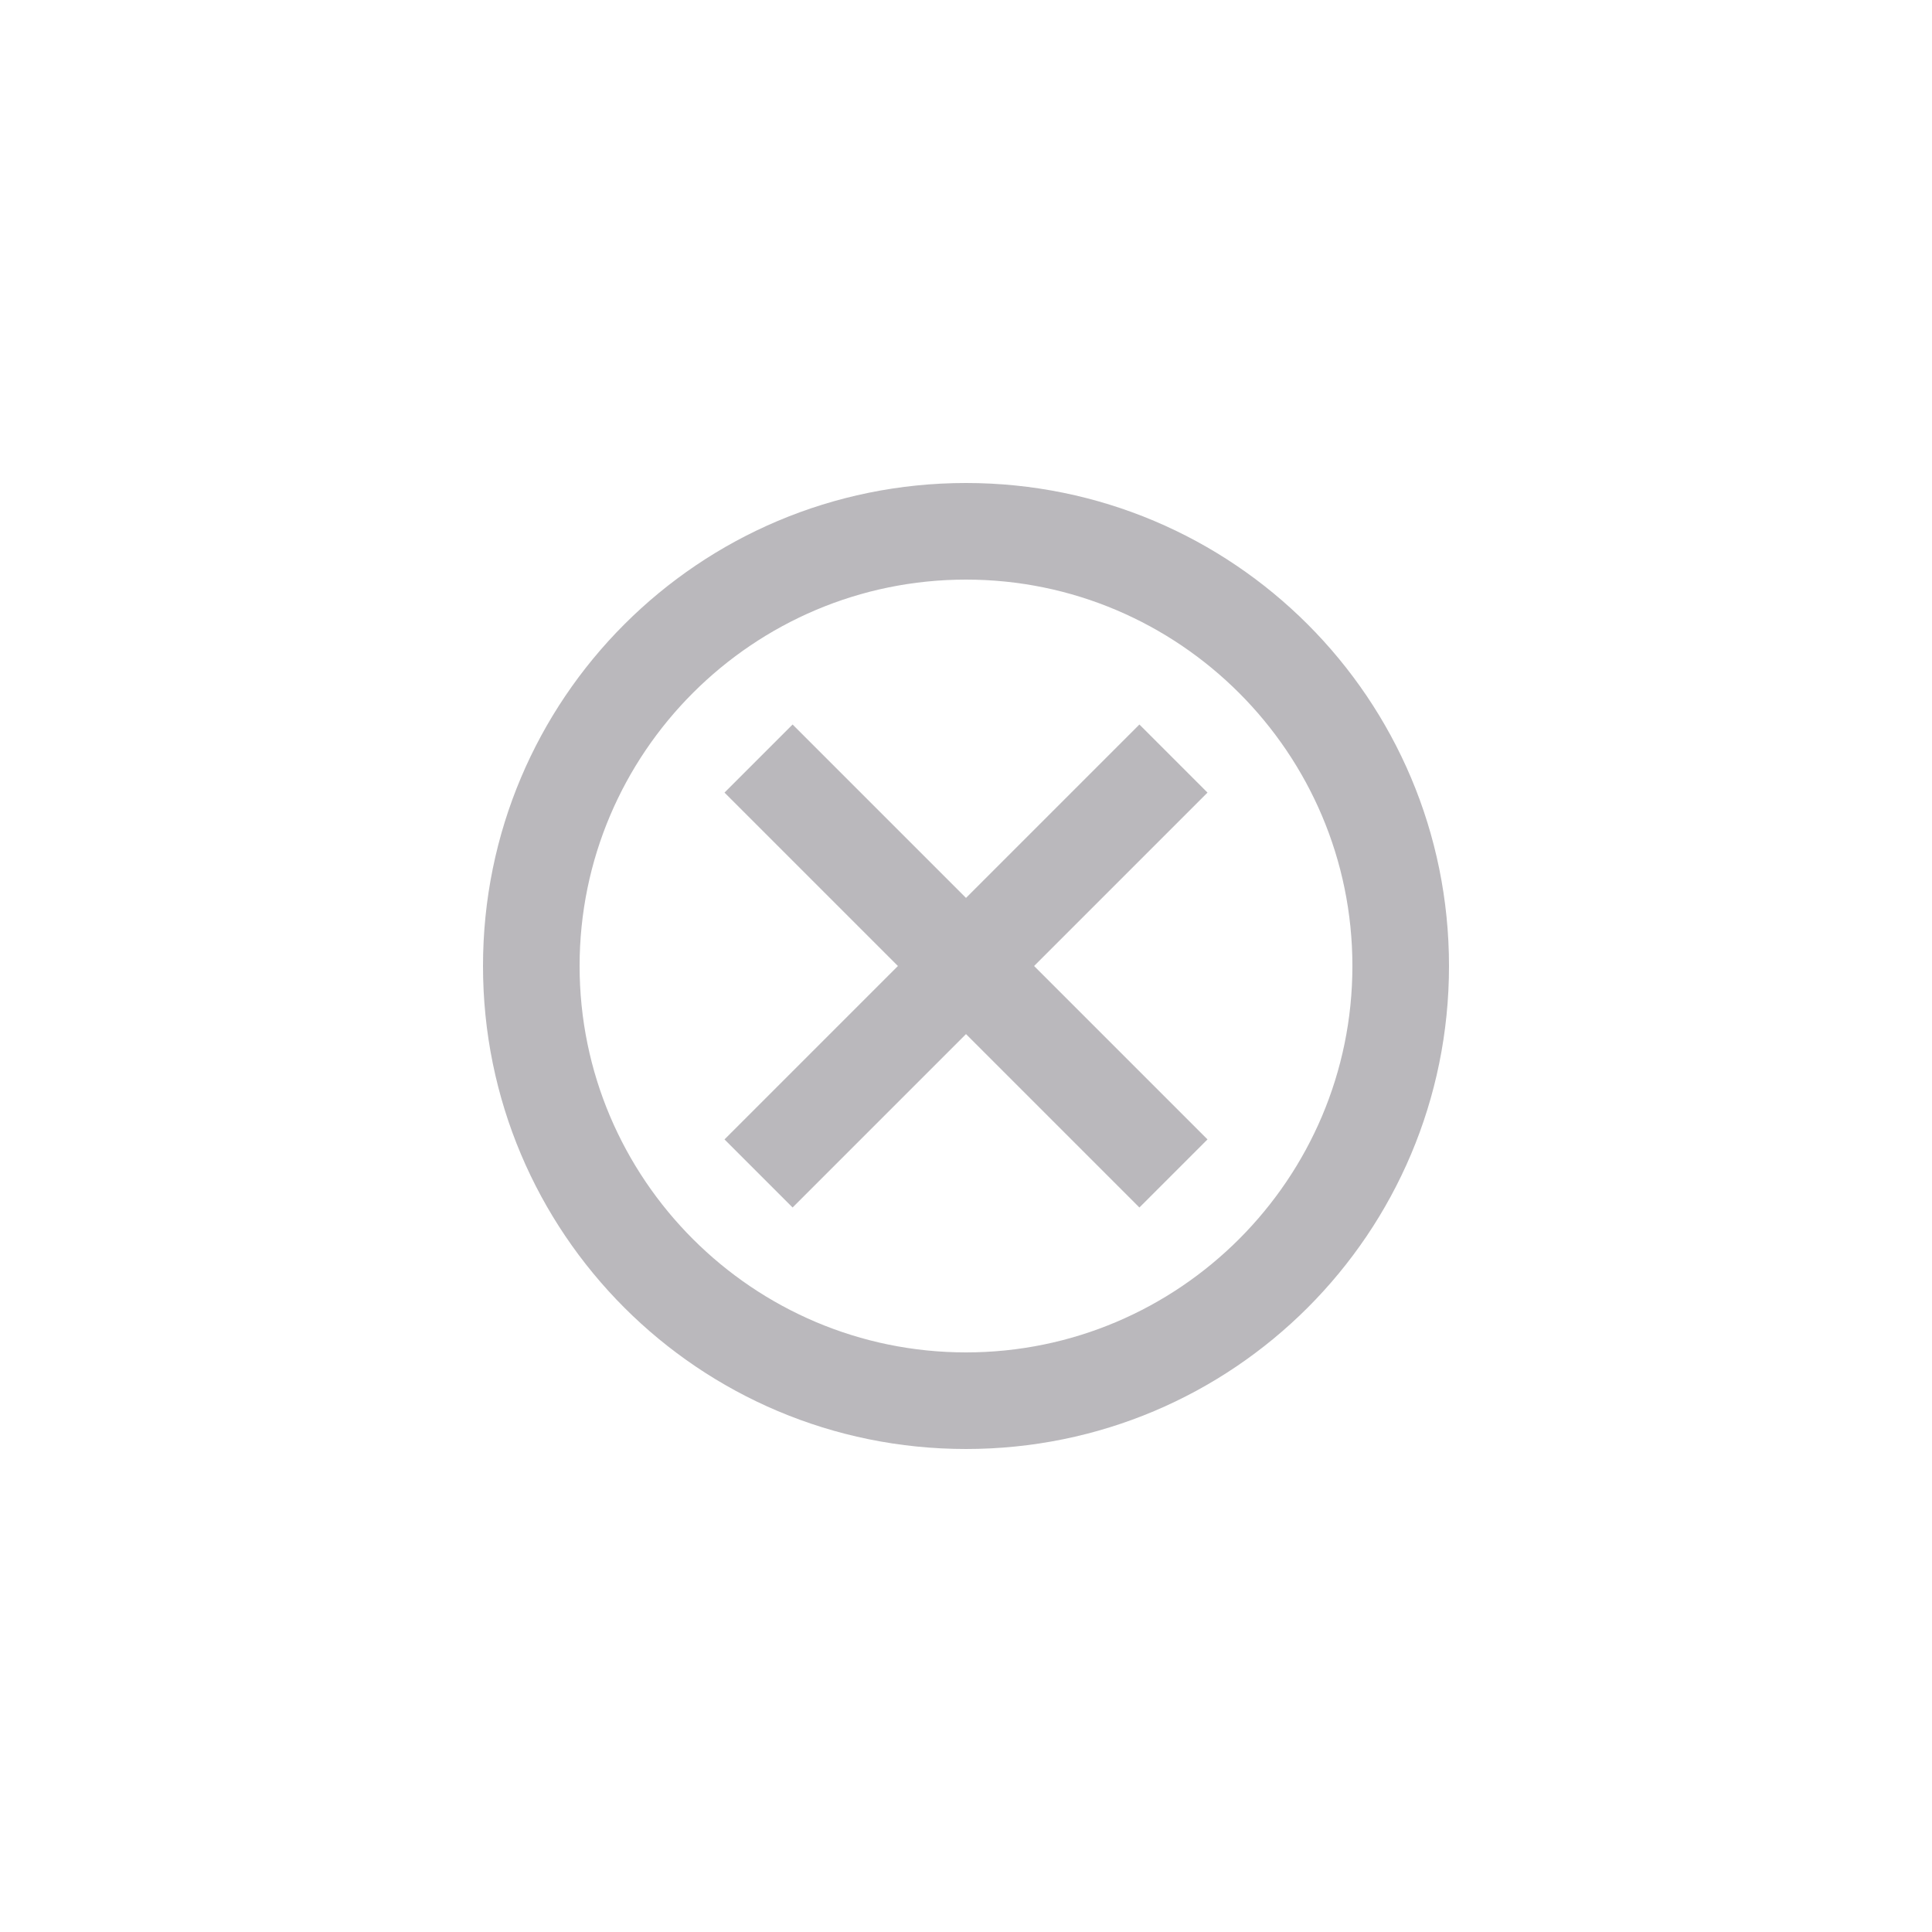 <svg width="40" height="40" viewBox="0 0 40 40" fill="none" xmlns="http://www.w3.org/2000/svg">
    <g opacity="0.38">
        <g clip-path="url(#clip0_1445_297729)">
            <path fill-rule="evenodd" clip-rule="evenodd" d="M20 10C14.47 10 10 14.47 10 20C10 25.53 14.47 30 20 30C25.53 30 30 25.53 30 20C30 14.47 25.53 10 20 10ZM20 28C15.59 28 12 24.41 12 20C12 15.59 15.59 12 20 12C24.41 12 28 15.59 28 20C28 24.41 24.41 28 20 28ZM20 18.59L23.59 15L25 16.41L21.41 20L25 23.59L23.59 25L20 21.41L16.41 25L15 23.59L18.59 20L15 16.41L16.41 15L20 18.59Z" fill="#49454F"/>
        </g>
    </g>
    <defs>
        <clipPath id="clip0_1445_297729">
            <rect width="40" height="40" rx="20" fill="white"/>
        </clipPath>
    </defs>
</svg>
